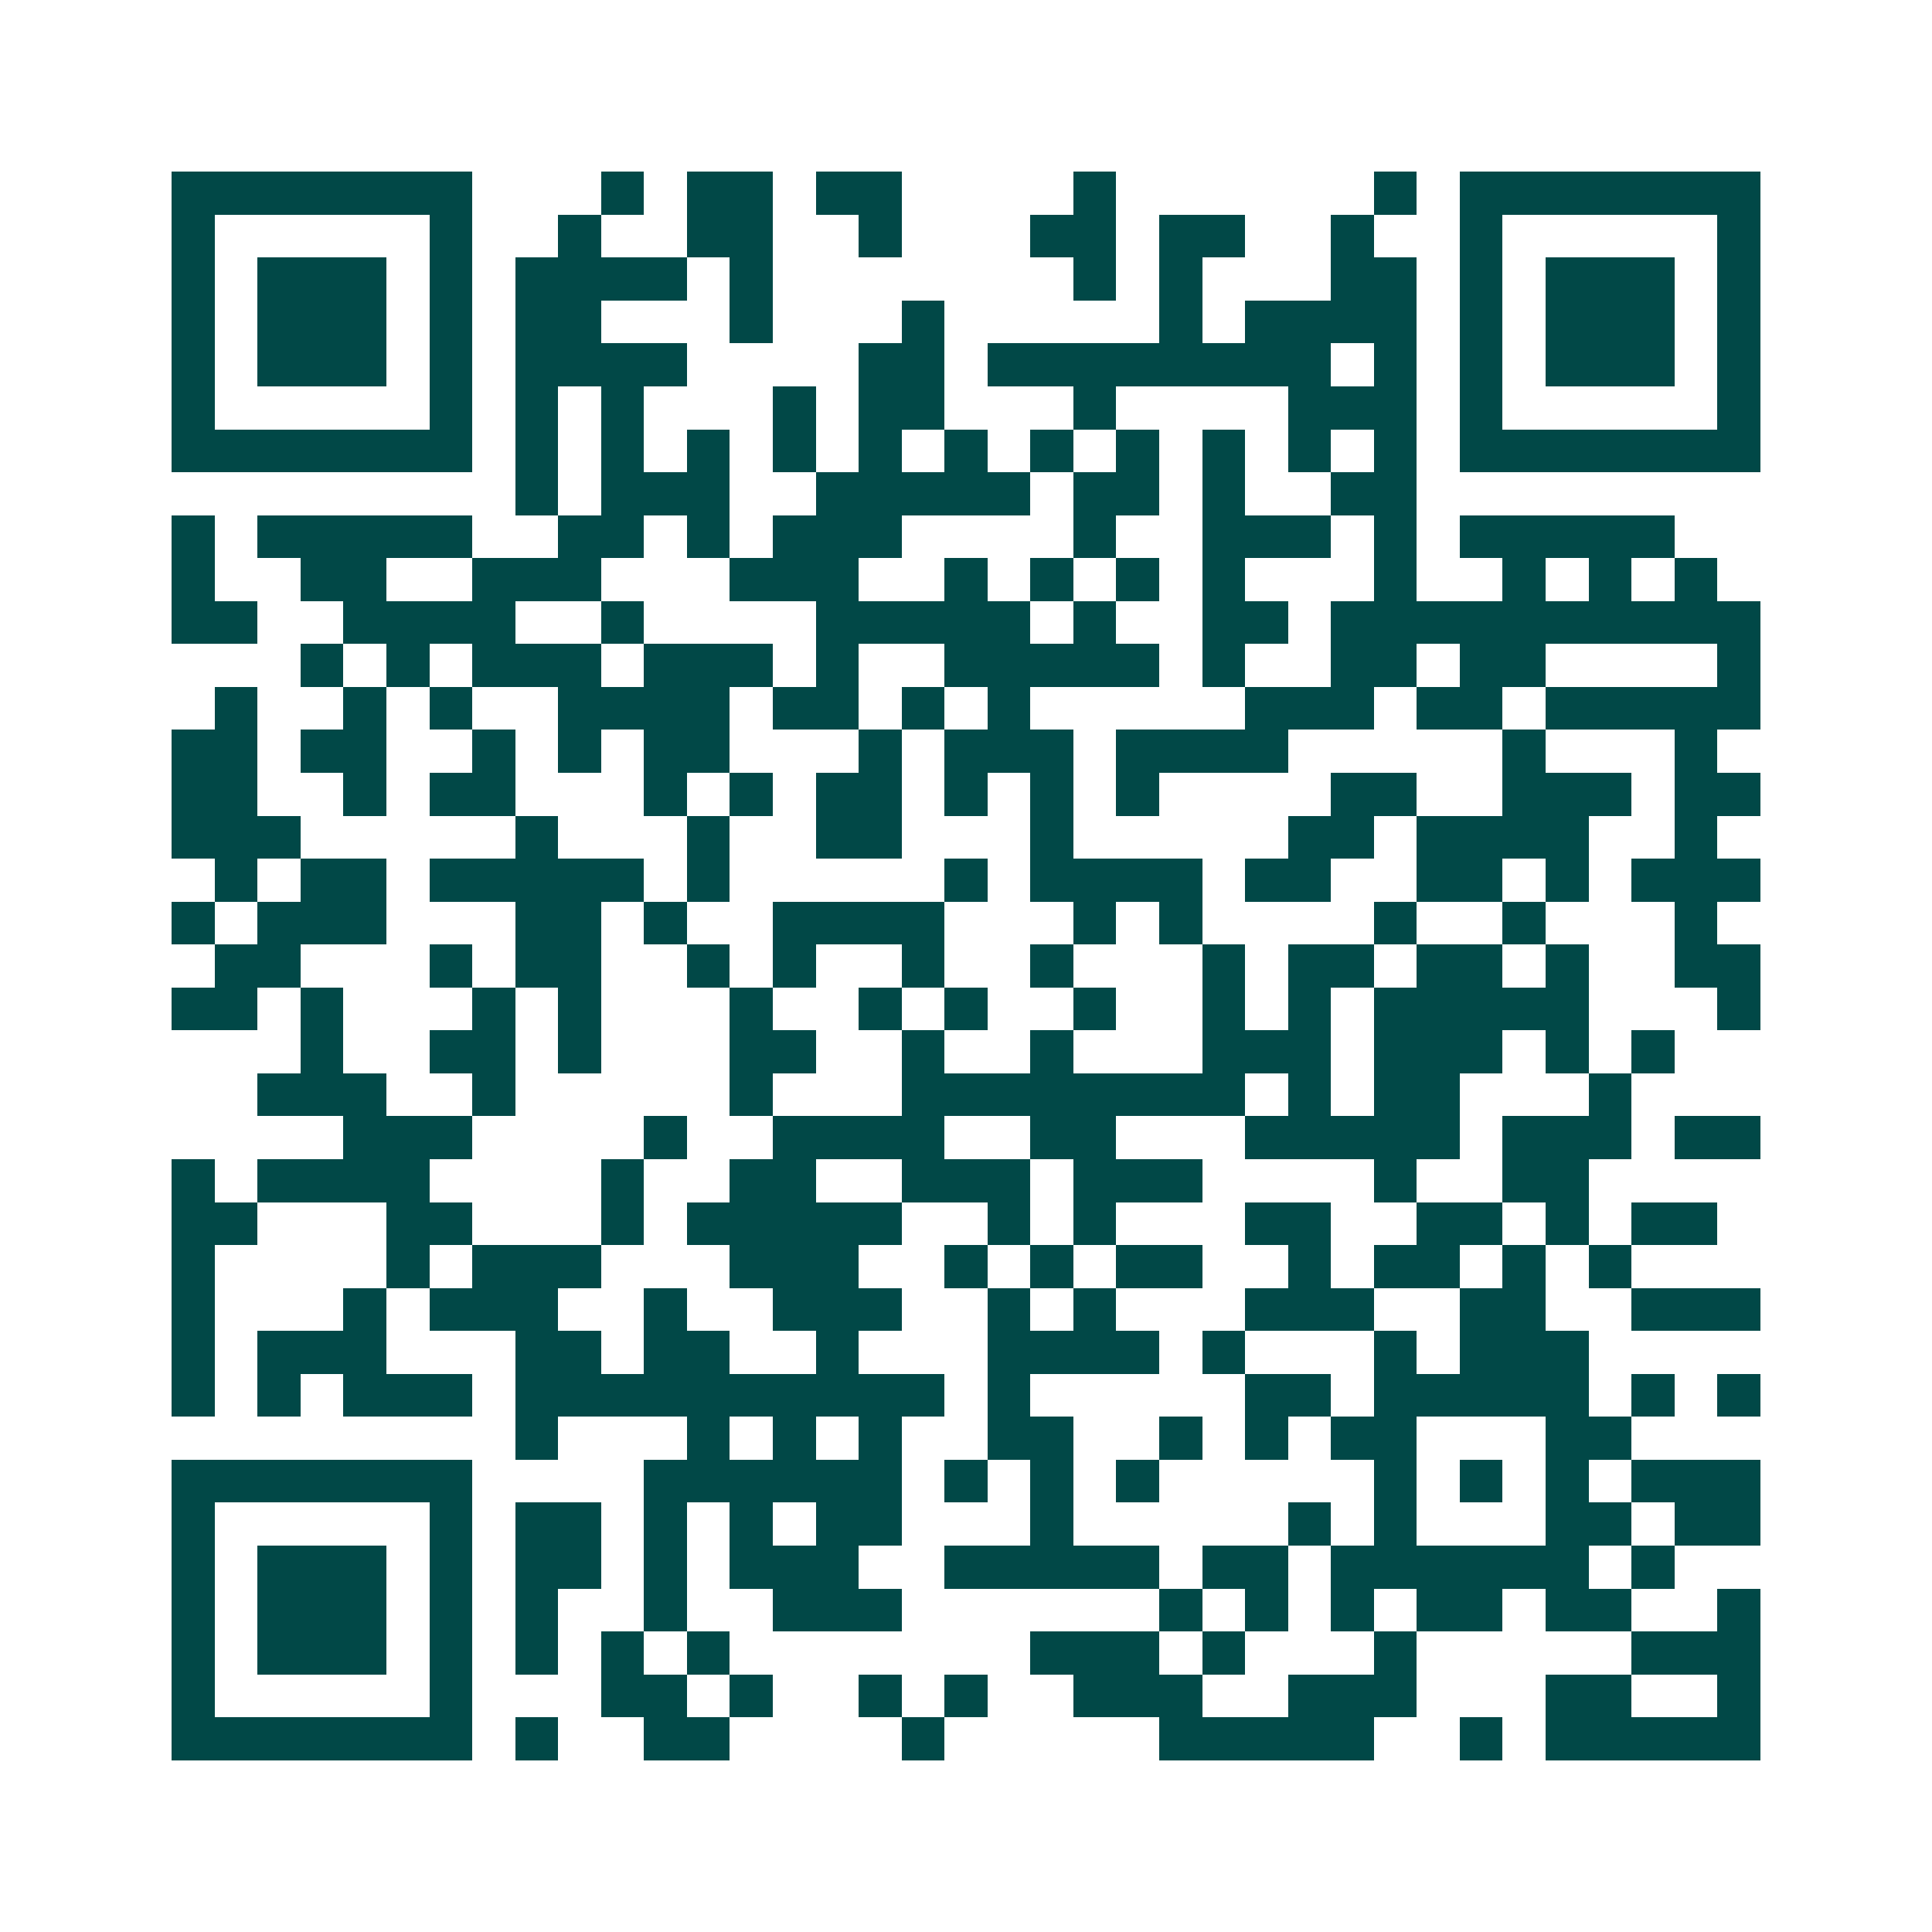 <svg xmlns="http://www.w3.org/2000/svg" width="200" height="200" viewBox="0 0 45 45" shape-rendering="crispEdges"><path fill="#ffffff" d="M0 0h45v45H0z"/><path stroke="#014847" d="M4 4.5h7m3 0h1m1 0h2m1 0h2m4 0h1m6 0h1m1 0h7M4 5.5h1m5 0h1m2 0h1m2 0h2m2 0h1m3 0h2m1 0h2m2 0h1m2 0h1m5 0h1M4 6.5h1m1 0h3m1 0h1m1 0h4m1 0h1m7 0h1m1 0h1m3 0h2m1 0h1m1 0h3m1 0h1M4 7.5h1m1 0h3m1 0h1m1 0h2m3 0h1m3 0h1m5 0h1m1 0h4m1 0h1m1 0h3m1 0h1M4 8.5h1m1 0h3m1 0h1m1 0h4m4 0h2m1 0h8m1 0h1m1 0h1m1 0h3m1 0h1M4 9.5h1m5 0h1m1 0h1m1 0h1m3 0h1m1 0h2m3 0h1m4 0h3m1 0h1m5 0h1M4 10.5h7m1 0h1m1 0h1m1 0h1m1 0h1m1 0h1m1 0h1m1 0h1m1 0h1m1 0h1m1 0h1m1 0h1m1 0h7M12 11.5h1m1 0h3m2 0h5m1 0h2m1 0h1m2 0h2M4 12.5h1m1 0h5m2 0h2m1 0h1m1 0h3m4 0h1m2 0h3m1 0h1m1 0h5M4 13.5h1m2 0h2m2 0h3m3 0h3m2 0h1m1 0h1m1 0h1m1 0h1m3 0h1m2 0h1m1 0h1m1 0h1M4 14.5h2m2 0h4m2 0h1m4 0h5m1 0h1m2 0h2m1 0h10M7 15.5h1m1 0h1m1 0h3m1 0h3m1 0h1m2 0h5m1 0h1m2 0h2m1 0h2m4 0h1M5 16.5h1m2 0h1m1 0h1m2 0h4m1 0h2m1 0h1m1 0h1m5 0h3m1 0h2m1 0h5M4 17.5h2m1 0h2m2 0h1m1 0h1m1 0h2m3 0h1m1 0h3m1 0h4m5 0h1m3 0h1M4 18.5h2m2 0h1m1 0h2m3 0h1m1 0h1m1 0h2m1 0h1m1 0h1m1 0h1m4 0h2m2 0h3m1 0h2M4 19.5h3m5 0h1m3 0h1m2 0h2m3 0h1m5 0h2m1 0h4m2 0h1M5 20.5h1m1 0h2m1 0h5m1 0h1m5 0h1m1 0h4m1 0h2m2 0h2m1 0h1m1 0h3M4 21.5h1m1 0h3m3 0h2m1 0h1m2 0h4m3 0h1m1 0h1m4 0h1m2 0h1m3 0h1M5 22.5h2m3 0h1m1 0h2m2 0h1m1 0h1m2 0h1m2 0h1m3 0h1m1 0h2m1 0h2m1 0h1m2 0h2M4 23.5h2m1 0h1m3 0h1m1 0h1m3 0h1m2 0h1m1 0h1m2 0h1m2 0h1m1 0h1m1 0h5m3 0h1M7 24.5h1m2 0h2m1 0h1m3 0h2m2 0h1m2 0h1m3 0h3m1 0h3m1 0h1m1 0h1M6 25.5h3m2 0h1m5 0h1m3 0h8m1 0h1m1 0h2m3 0h1M8 26.5h3m4 0h1m2 0h4m2 0h2m3 0h5m1 0h3m1 0h2M4 27.5h1m1 0h4m4 0h1m2 0h2m2 0h3m1 0h3m4 0h1m2 0h2M4 28.5h2m3 0h2m3 0h1m1 0h5m2 0h1m1 0h1m3 0h2m2 0h2m1 0h1m1 0h2M4 29.5h1m4 0h1m1 0h3m3 0h3m2 0h1m1 0h1m1 0h2m2 0h1m1 0h2m1 0h1m1 0h1M4 30.5h1m3 0h1m1 0h3m2 0h1m2 0h3m2 0h1m1 0h1m3 0h3m2 0h2m2 0h3M4 31.5h1m1 0h3m3 0h2m1 0h2m2 0h1m3 0h4m1 0h1m3 0h1m1 0h3M4 32.5h1m1 0h1m1 0h3m1 0h10m1 0h1m5 0h2m1 0h5m1 0h1m1 0h1M12 33.5h1m3 0h1m1 0h1m1 0h1m2 0h2m2 0h1m1 0h1m1 0h2m3 0h2M4 34.5h7m4 0h6m1 0h1m1 0h1m1 0h1m5 0h1m1 0h1m1 0h1m1 0h3M4 35.5h1m5 0h1m1 0h2m1 0h1m1 0h1m1 0h2m3 0h1m5 0h1m1 0h1m3 0h2m1 0h2M4 36.5h1m1 0h3m1 0h1m1 0h2m1 0h1m1 0h3m2 0h5m1 0h2m1 0h6m1 0h1M4 37.5h1m1 0h3m1 0h1m1 0h1m2 0h1m2 0h3m6 0h1m1 0h1m1 0h1m1 0h2m1 0h2m2 0h1M4 38.5h1m1 0h3m1 0h1m1 0h1m1 0h1m1 0h1m7 0h3m1 0h1m3 0h1m5 0h3M4 39.5h1m5 0h1m3 0h2m1 0h1m2 0h1m1 0h1m2 0h3m2 0h3m3 0h2m2 0h1M4 40.5h7m1 0h1m2 0h2m4 0h1m5 0h5m2 0h1m1 0h5"/></svg>
